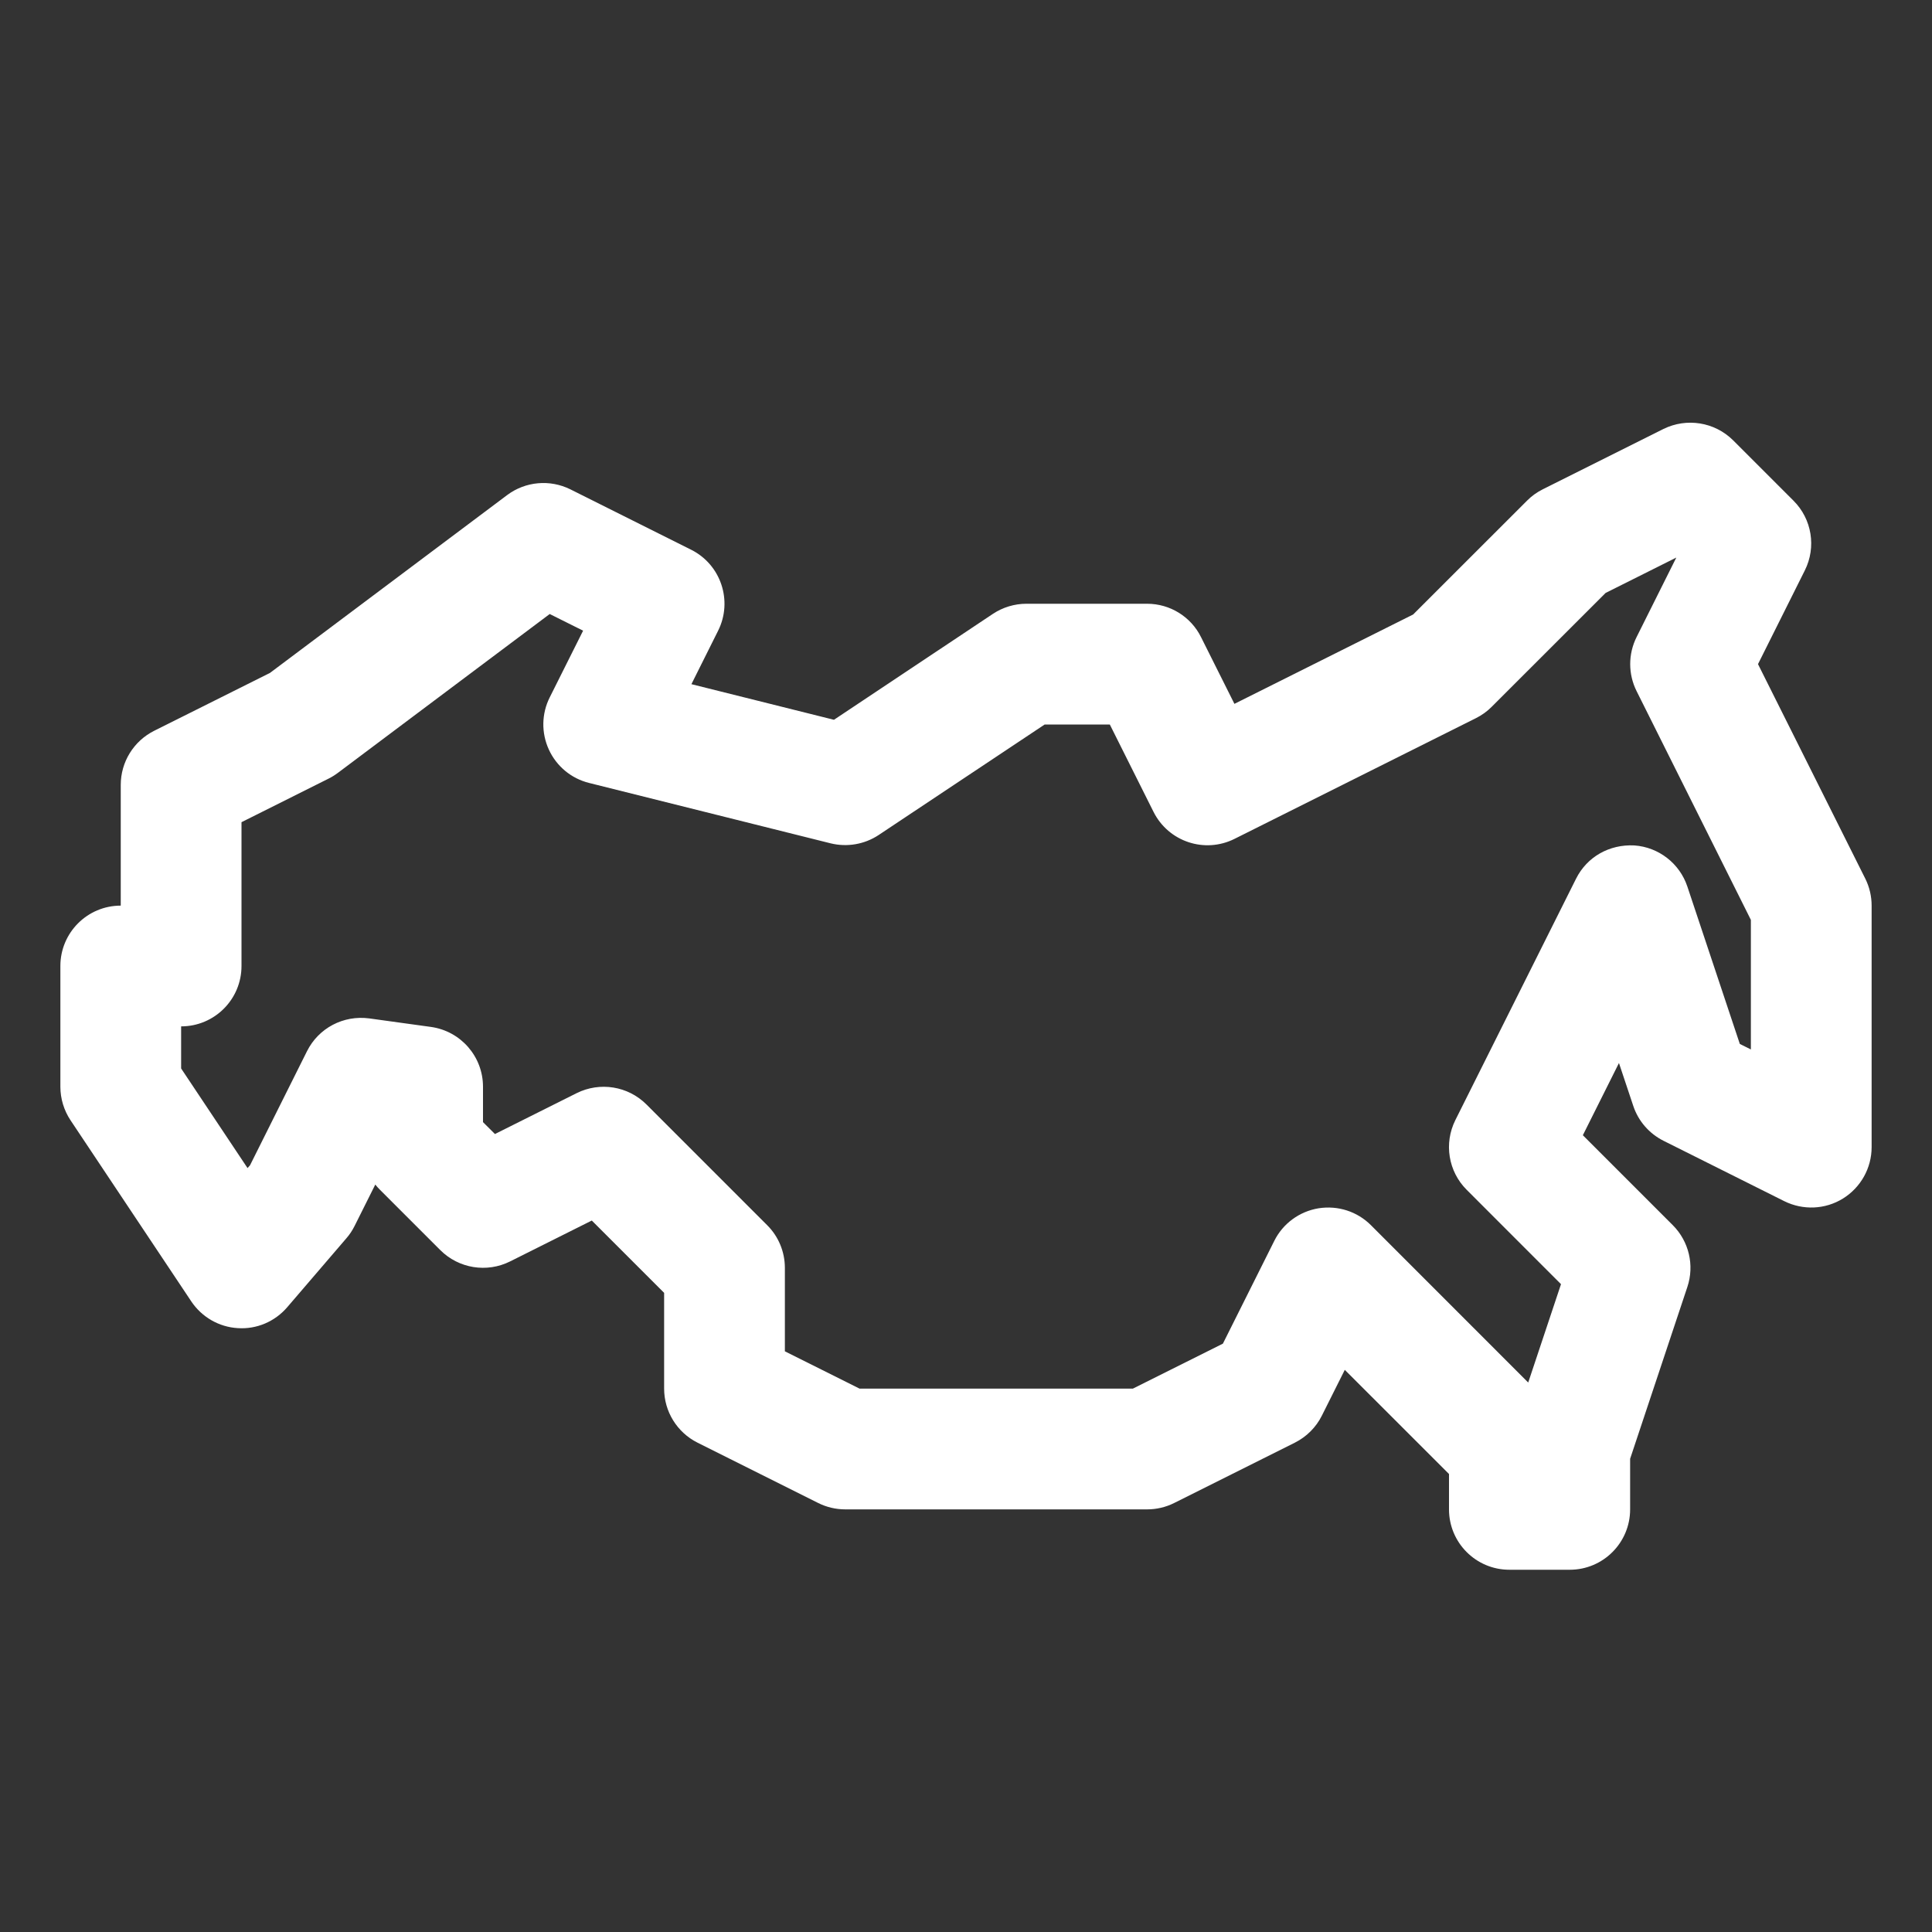 <?xml version="1.0" encoding="UTF-8"?> <!-- Uploaded to: SVG Repo, www.svgrepo.com, Transformed by: SVG Repo Mixer Tools --> <svg xmlns="http://www.w3.org/2000/svg" xmlns:xlink="http://www.w3.org/1999/xlink" width="800px" height="800px" viewBox="0 0 32 32" xml:space="preserve" fill="#000000"><rect x="0" y="0" width="32" height="32" fill="#333333" stroke="none"/> <g id="SVGRepo_bgCarrier" stroke-width="0"></g> <g id="SVGRepo_tracerCarrier" stroke-linecap="round" stroke-linejoin="round"></g> <g id="SVGRepo_iconCarrier"> <g id="_x36_0"></g> <g id="_x35_9"></g> <g id="_x35_8"></g> <g id="_x35_7"></g> <g id="_x35_6"></g> <g id="_x35_5"></g> <g id="_x35_4"></g> <g id="_x35_3"></g> <g id="_x35_2"></g> <g id="_x35_1"></g> <g id="_x35_0"></g> <g id="_x34_9"></g> <g id="_x34_8"></g> <g id="_x34_7"></g> <g id="_x34_6"></g> <g id="_x34_5"></g> <g id="_x34_4"></g> <g id="_x34_3"></g> <g id="_x34_2"></g> <g id="_x34_1"></g> <g id="_x34_0"></g> <g id="_x33_9"></g> <g id="_x33_8"></g> <g id="_x33_7"></g> <g id="_x33_6"></g> <g id="_x33_5"></g> <g id="_x33_4"></g> <g id="_x33_3"></g> <g id="_x33_2"></g> <g id="_x33_1"></g> <g id="_x33_0"></g> <g id="_x32_9"></g> <g id="_x32_8"></g> <g id="_x32_7"></g> <g id="_x32_6"></g> <g id="_x32_5"></g> <g id="_x32_4_1_"></g> <g id="_x32_3"></g> <g id="_x32_2"></g> <g id="_x32_1"></g> <g id="_x32_0"></g> <g id="_x31_9"> <path d="M30.895,14.553L29.118,11l0.776-1.553 c0.192-0.385,0.117-0.85-0.188-1.154l-1-1c-0.306-0.304-0.77-0.377-1.154-0.188l-2,1 c-0.096,0.048-0.184,0.111-0.26,0.188l-1.886,1.885l-2.96,1.48l-0.553-1.105 C19.725,10.214,19.379,10,19,10h-2c-0.197,0-0.391,0.059-0.555,0.168l-2.632,1.754 l-2.361-0.59l0.442-0.885c0.247-0.494,0.047-1.095-0.447-1.342l-2-1 c-0.339-0.168-0.744-0.132-1.047,0.095l-3.929,2.946l-1.919,0.959 C2.214,12.275,2,12.621,2,13v2c-0.553,0-1,0.448-1,1v2c0,0.197,0.059,0.391,0.168,0.555 l2,3c0.174,0.26,0.459,0.425,0.771,0.443c0.313,0.021,0.615-0.109,0.819-0.347 l0.979-1.141c0.054-0.062,0.099-0.13,0.136-0.204l0.343-0.686 c0.023,0.03,0.05,0.059,0.077,0.086l1,1c0.306,0.305,0.77,0.379,1.154,0.188 l1.355-0.678L11,21.414V23c0,0.379,0.214,0.725,0.553,0.895l2,1 C13.691,24.964,13.845,25,14,25h5c0.155,0,0.309-0.036,0.447-0.105l2-1 c0.193-0.097,0.351-0.254,0.447-0.447l0.38-0.759L24,24.414V25c0,0.552,0.447,1,1,1 h1c0.553,0,1-0.448,1-1v-0.838l0.948-2.846c0.12-0.359,0.026-0.756-0.241-1.023 l-1.49-1.49l0.598-1.196l0.237,0.71c0.083,0.251,0.264,0.459,0.501,0.578l2,1 c0.311,0.154,0.678,0.139,0.973-0.044C30.82,19.668,31,19.347,31,19v-4 C31,14.845,30.964,14.691,30.895,14.553z M29,17.382l-0.183-0.091l-0.869-2.607 c-0.128-0.383-0.474-0.652-0.877-0.681c-0.416-0.021-0.785,0.189-0.966,0.55l-2,4 c-0.192,0.385-0.117,0.85,0.188,1.154l1.562,1.563L25.312,22.899l-2.605-2.606 c-0.227-0.227-0.546-0.33-0.867-0.28c-0.317,0.052-0.591,0.252-0.734,0.54 l-0.851,1.702L18.764,23h-4.527L13,22.382V21c0-0.265-0.105-0.52-0.293-0.707l-2-2 c-0.306-0.305-0.77-0.378-1.154-0.188l-1.355,0.678L8,18.586V18 c0-0.5-0.368-0.922-0.863-0.991l-1.021-0.141 c-0.43-0.057-0.84,0.161-1.031,0.543l-0.944,1.89L4.1,19.347L3,17.697V17 c0.553,0,1-0.448,1-1v-2.382l1.447-0.724c0.054-0.027,0.104-0.059,0.152-0.095 l3.506-2.629l0.553,0.276l-0.553,1.105c-0.136,0.271-0.141,0.589-0.014,0.865 c0.126,0.275,0.371,0.479,0.666,0.552l4,1c0.272,0.067,0.562,0.018,0.797-0.138 L17.303,12h1.079l0.724,1.447c0.248,0.495,0.848,0.694,1.342,0.447l4-2 c0.096-0.048,0.184-0.111,0.26-0.188l1.886-1.885l1.171-0.586l-0.658,1.317 c-0.141,0.282-0.141,0.613,0,0.895L29,15.236V17.382z" fill="#ffffff"></path> </g> <g id="_x31_8"></g> <g id="_x31_7"></g> <g id="_x31_6"></g> <g id="_x31_5"></g> <g id="_x31_4"></g> <g id="_x31_3"></g> <g id="_x31_2"></g> <g id="_x31_1"></g> <g id="_x31_0"></g> <g id="_x39_"></g> <g id="_x38_"></g> <g id="_x37_"></g> <g id="_x36_"></g> <g id="_x35_"></g> <g id="_x34_"></g> <g id="_x33_"></g> <g id="_x32_"></g> <g id="_x31_"></g> <g id="topic"></g> <g id="Guides"></g> </g> </svg> 